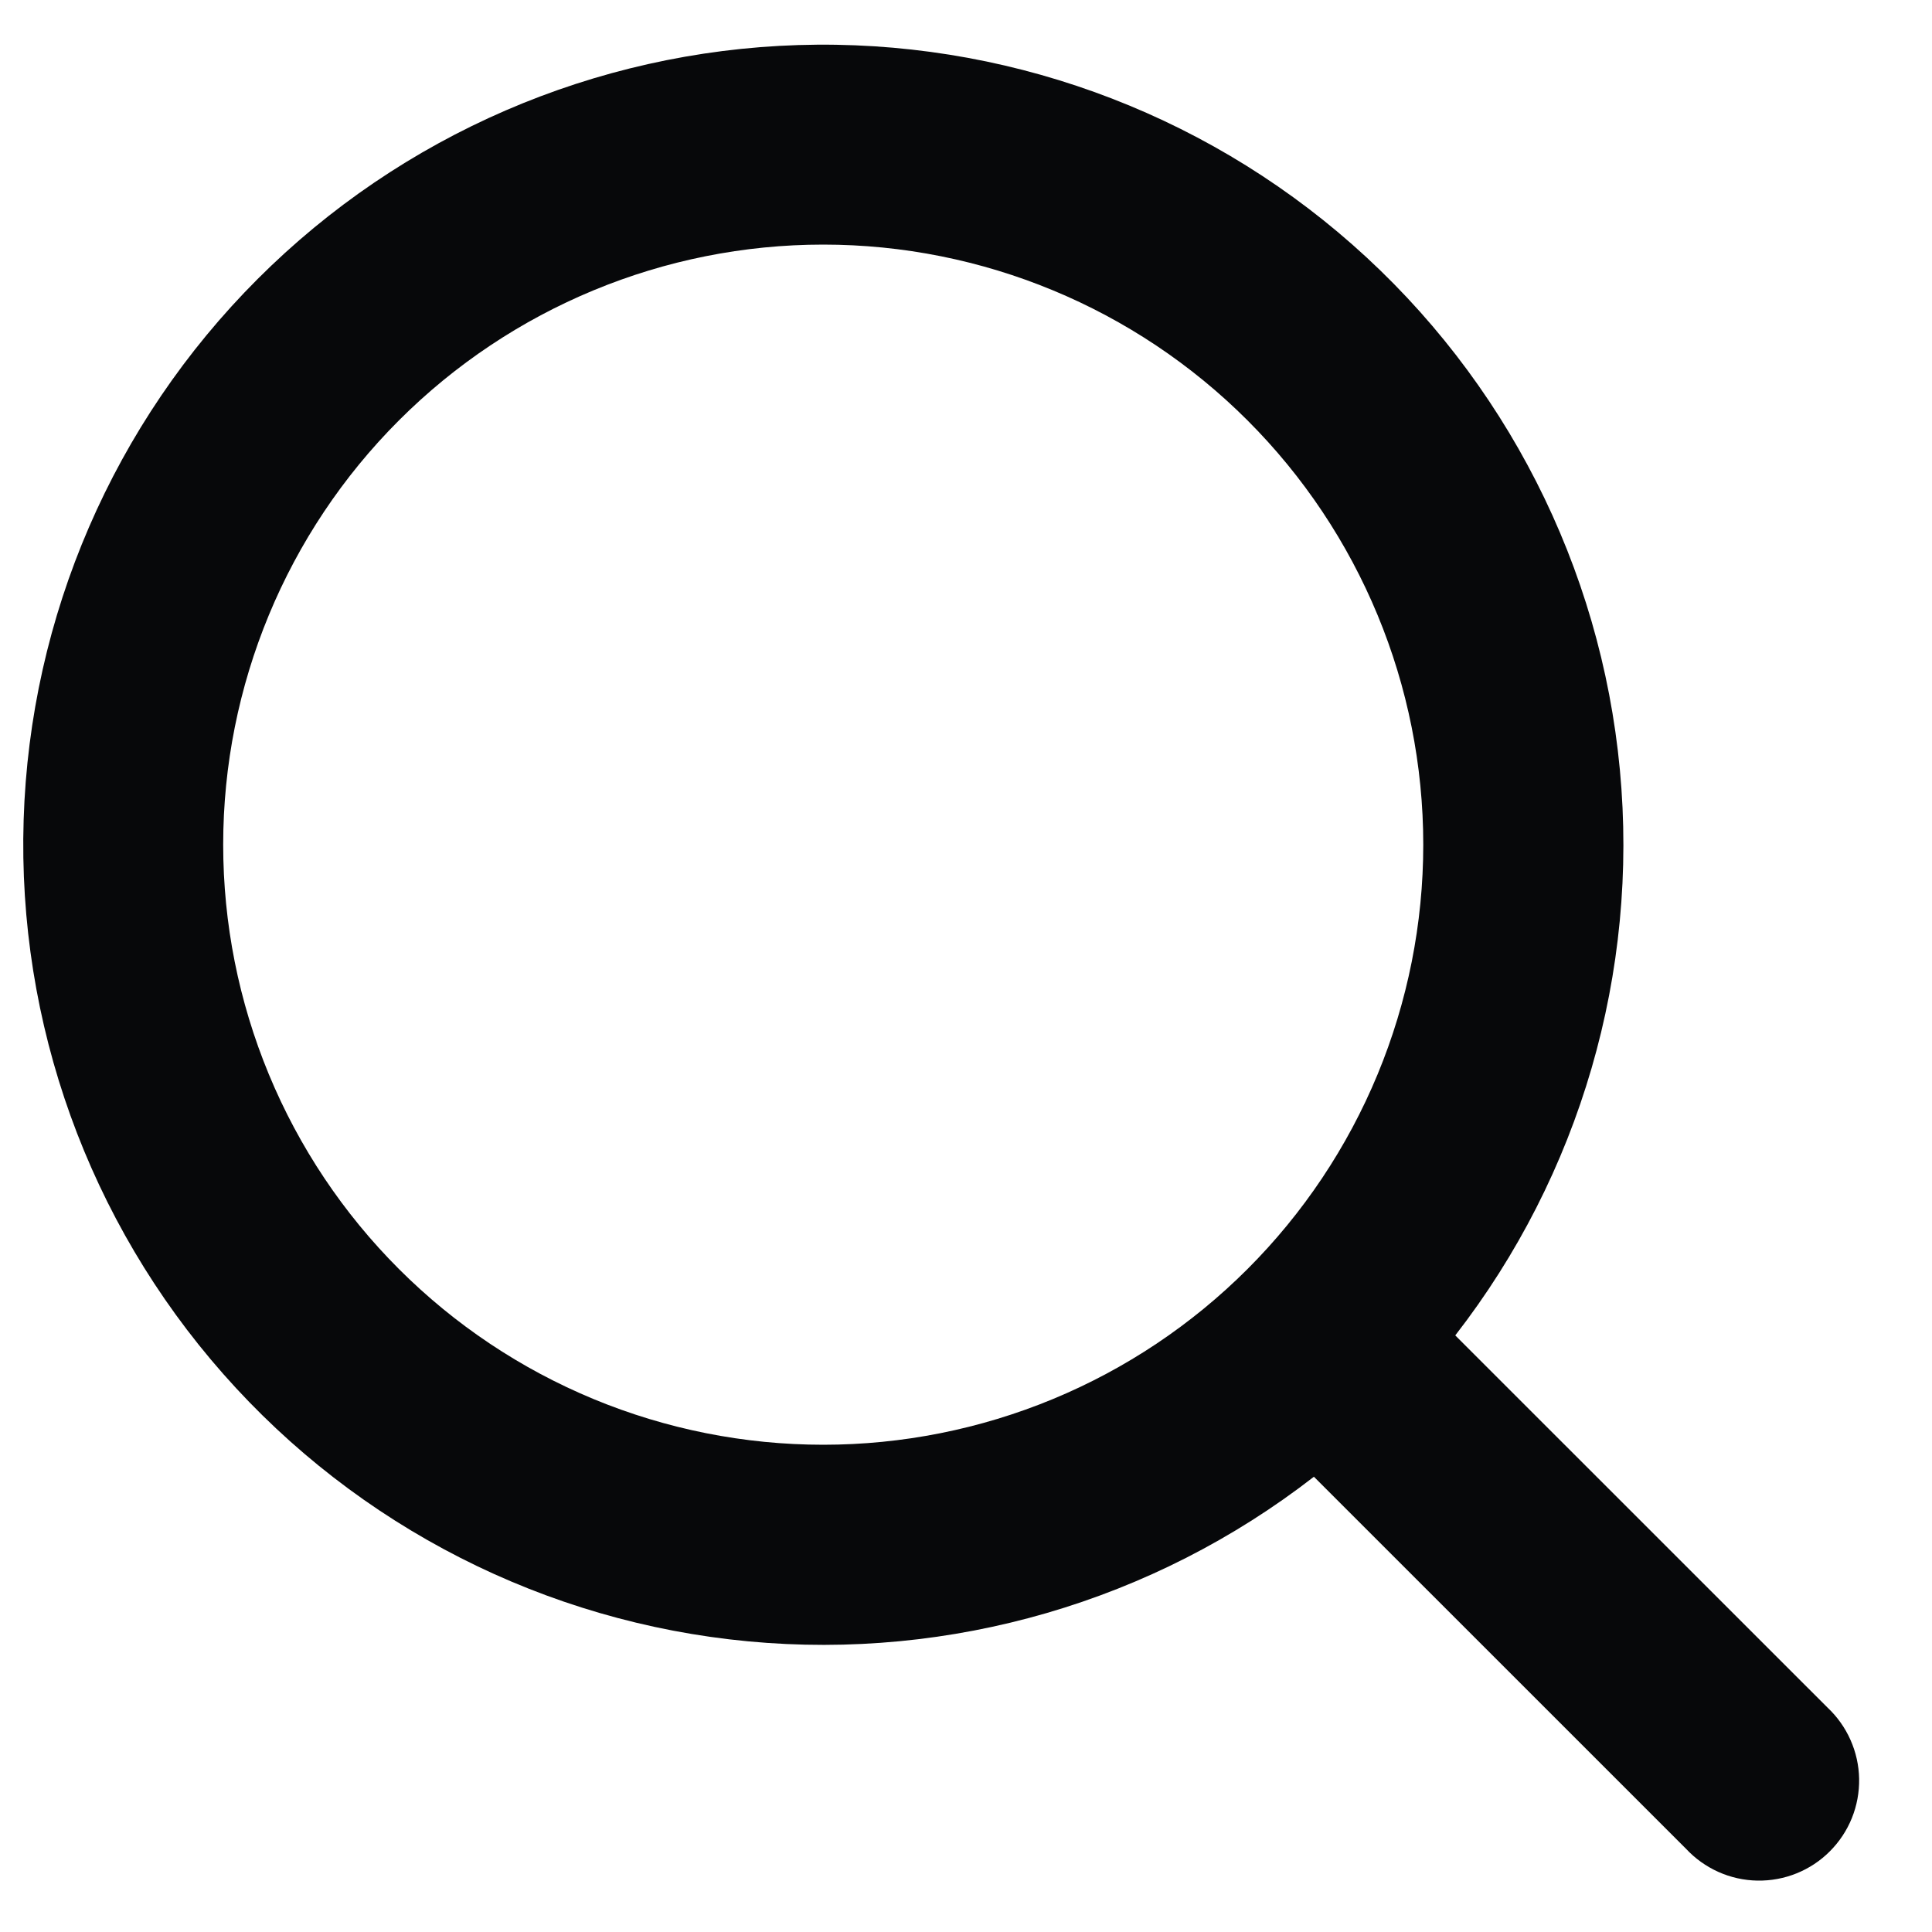 <?xml version="1.0" encoding="UTF-8"?> <svg xmlns="http://www.w3.org/2000/svg" width="25" height="25" viewBox="0 0 25 25" fill="none"> <path fill-rule="evenodd" clip-rule="evenodd" d="M18.417 10.93C18.417 11.95 18.216 12.96 17.826 13.902C17.436 14.844 16.864 15.7 16.143 16.421C15.422 17.142 14.566 17.714 13.624 18.104C12.682 18.494 11.672 18.695 10.653 18.695C9.633 18.695 8.623 18.494 7.681 18.104C6.739 17.714 5.883 17.142 5.162 16.421C4.441 15.7 3.869 14.844 3.479 13.902C3.089 12.96 2.888 11.95 2.888 10.93C2.888 8.871 3.706 6.896 5.162 5.44C6.618 3.984 8.593 3.165 10.653 3.165C12.712 3.165 14.687 3.984 16.143 5.44C17.599 6.896 18.417 8.871 18.417 10.93ZM17.002 19.109C14.922 20.724 12.305 21.486 9.682 21.239C7.06 20.992 4.631 19.755 2.889 17.779C1.147 15.804 0.223 13.239 0.306 10.607C0.388 7.975 1.471 5.473 3.333 3.611C5.195 1.748 7.697 0.666 10.329 0.583C12.962 0.501 15.527 1.425 17.502 3.167C19.477 4.909 20.714 7.338 20.961 9.96C21.208 12.582 20.447 15.2 18.831 17.28L23.646 22.094C23.773 22.213 23.875 22.356 23.945 22.514C24.016 22.673 24.054 22.845 24.057 23.018C24.06 23.192 24.028 23.365 23.963 23.526C23.898 23.687 23.801 23.833 23.678 23.956C23.556 24.079 23.409 24.176 23.248 24.241C23.087 24.306 22.914 24.338 22.741 24.335C22.567 24.332 22.395 24.294 22.237 24.223C22.078 24.152 21.935 24.05 21.817 23.923L17.002 19.109Z" fill="#07080A"></path> </svg> 
